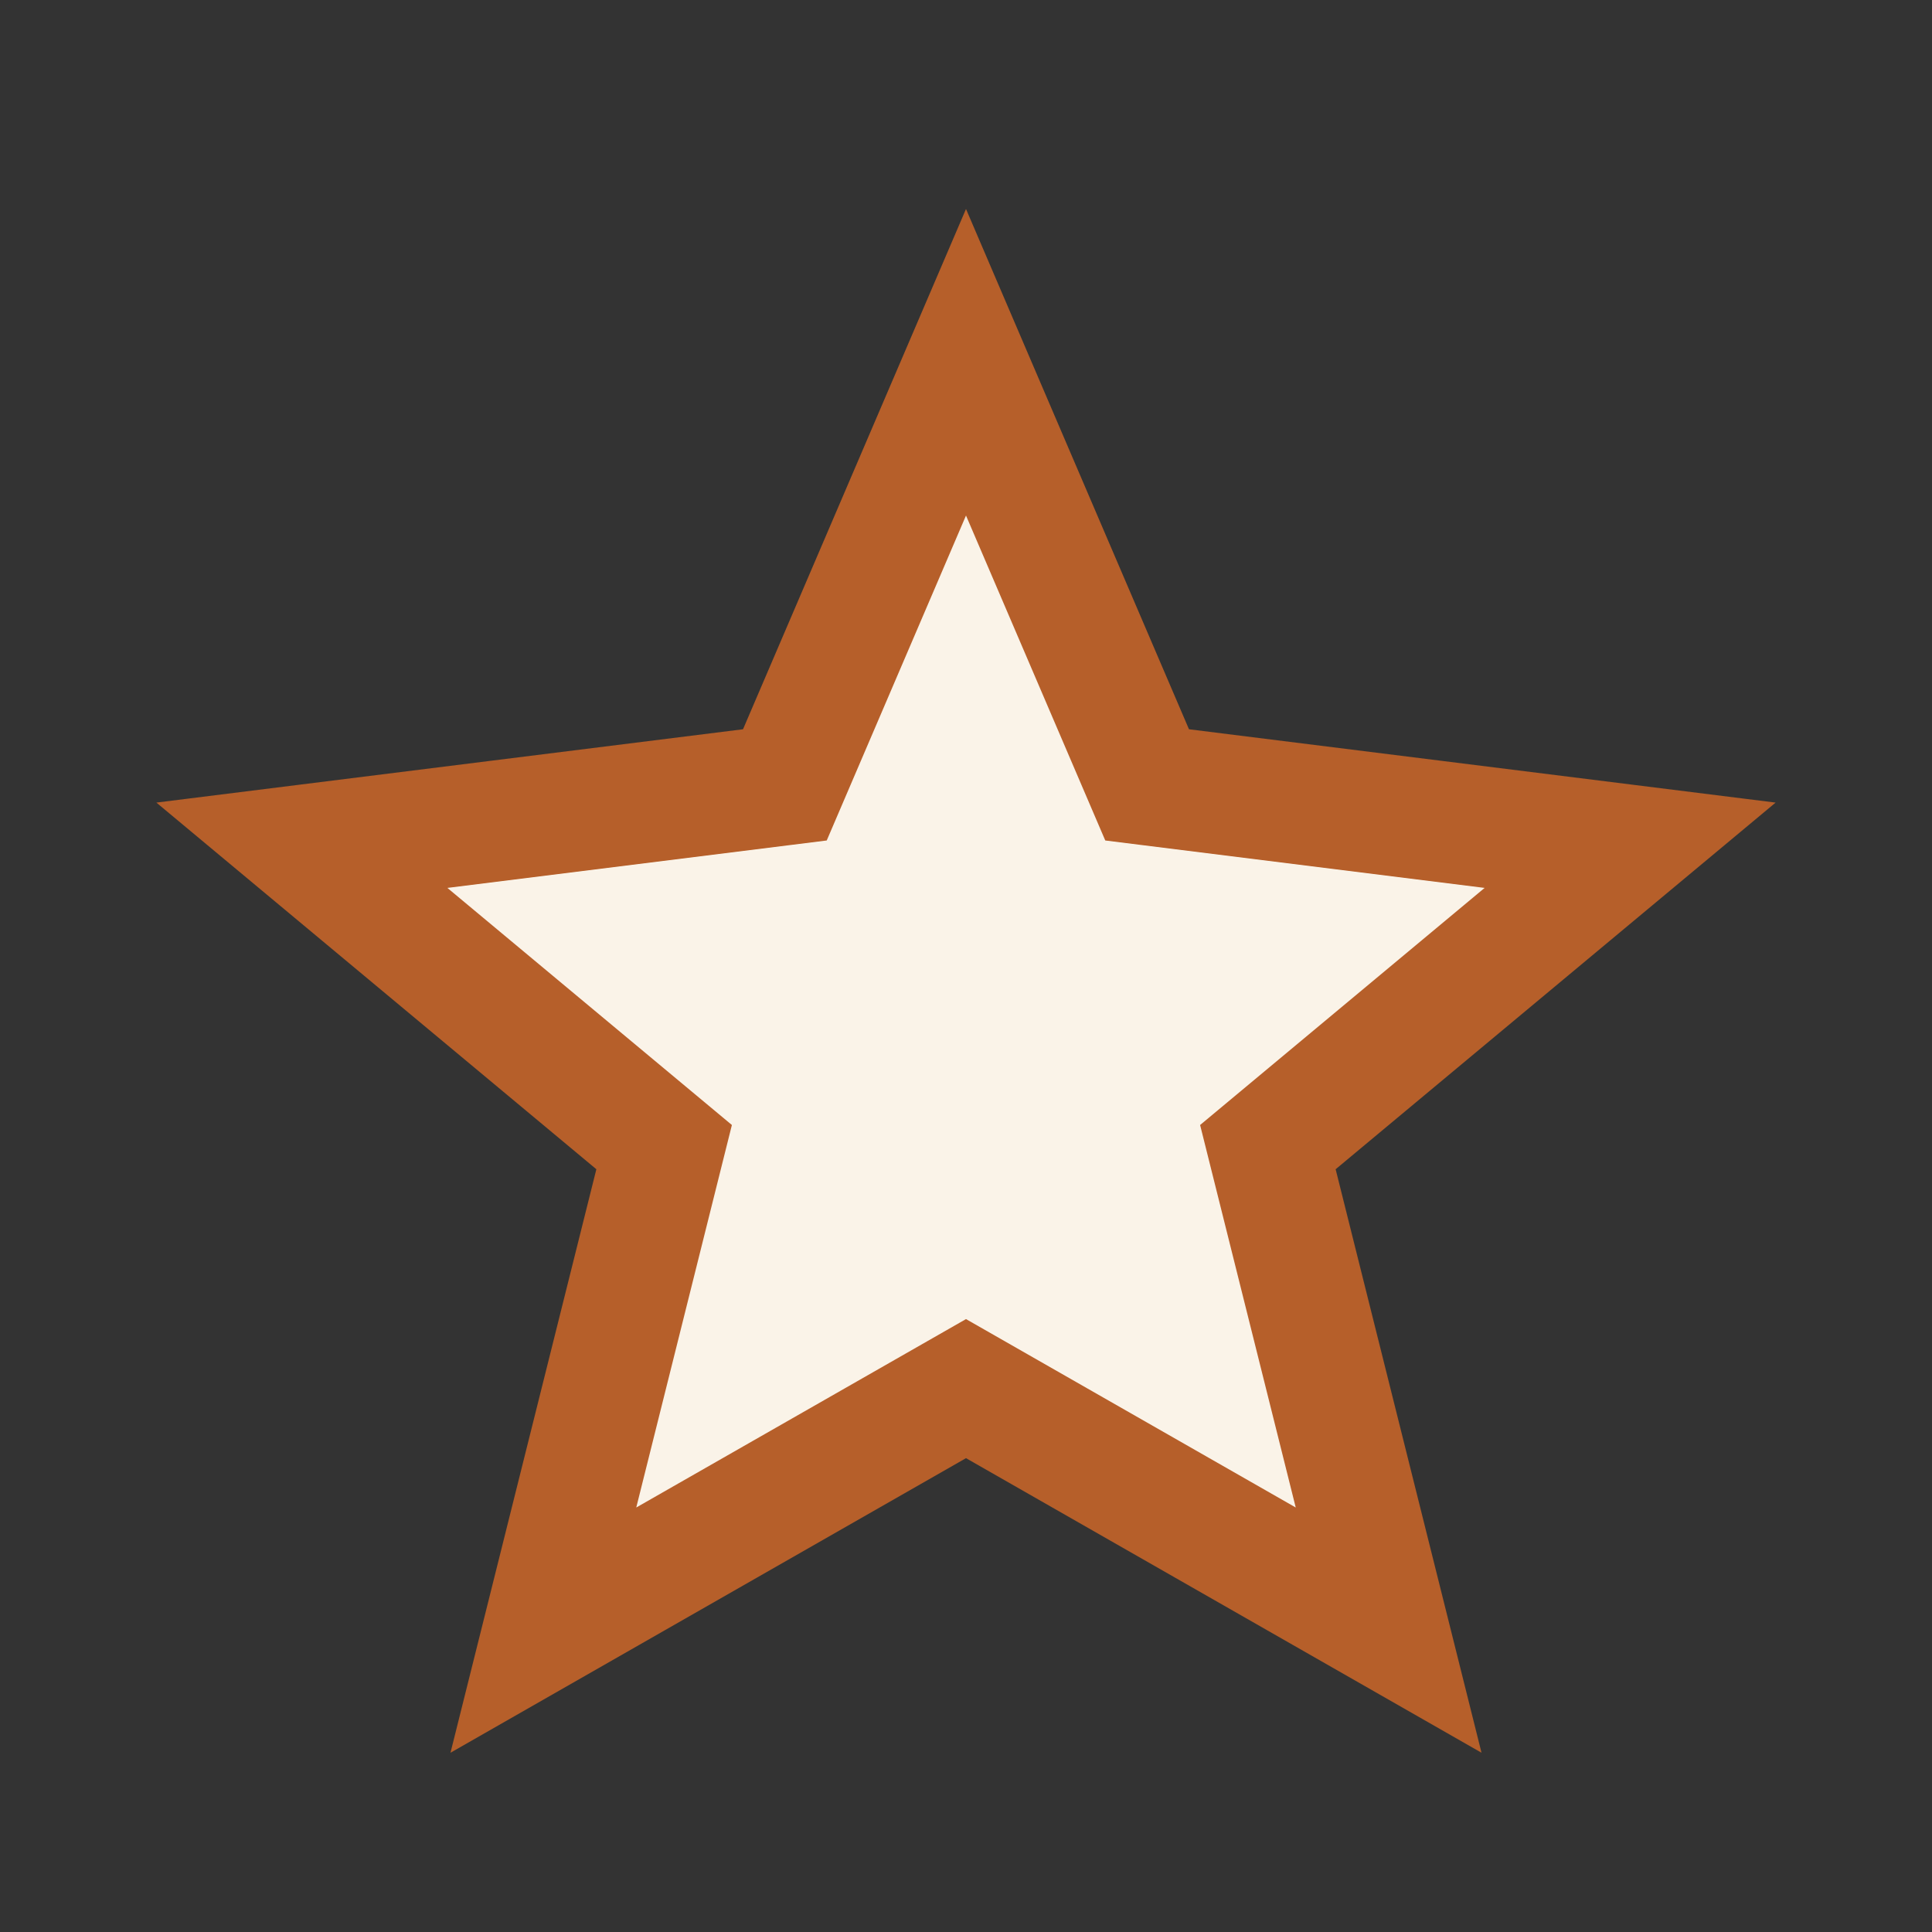 <?xml version="1.0" encoding="UTF-8"?>
<svg xmlns="http://www.w3.org/2000/svg" width="32" height="32" viewBox="0 0 32 32"><rect x="0" y="0" width="32" height="32" fill="#333333" stroke="none"/><polygon points="16,6 19,13 27,14 21,19 23,27 16,23 9,27 11,19 5,14 13,13" fill="#FAF3E8" stroke="#B65F2A" stroke-width="2"/></svg>